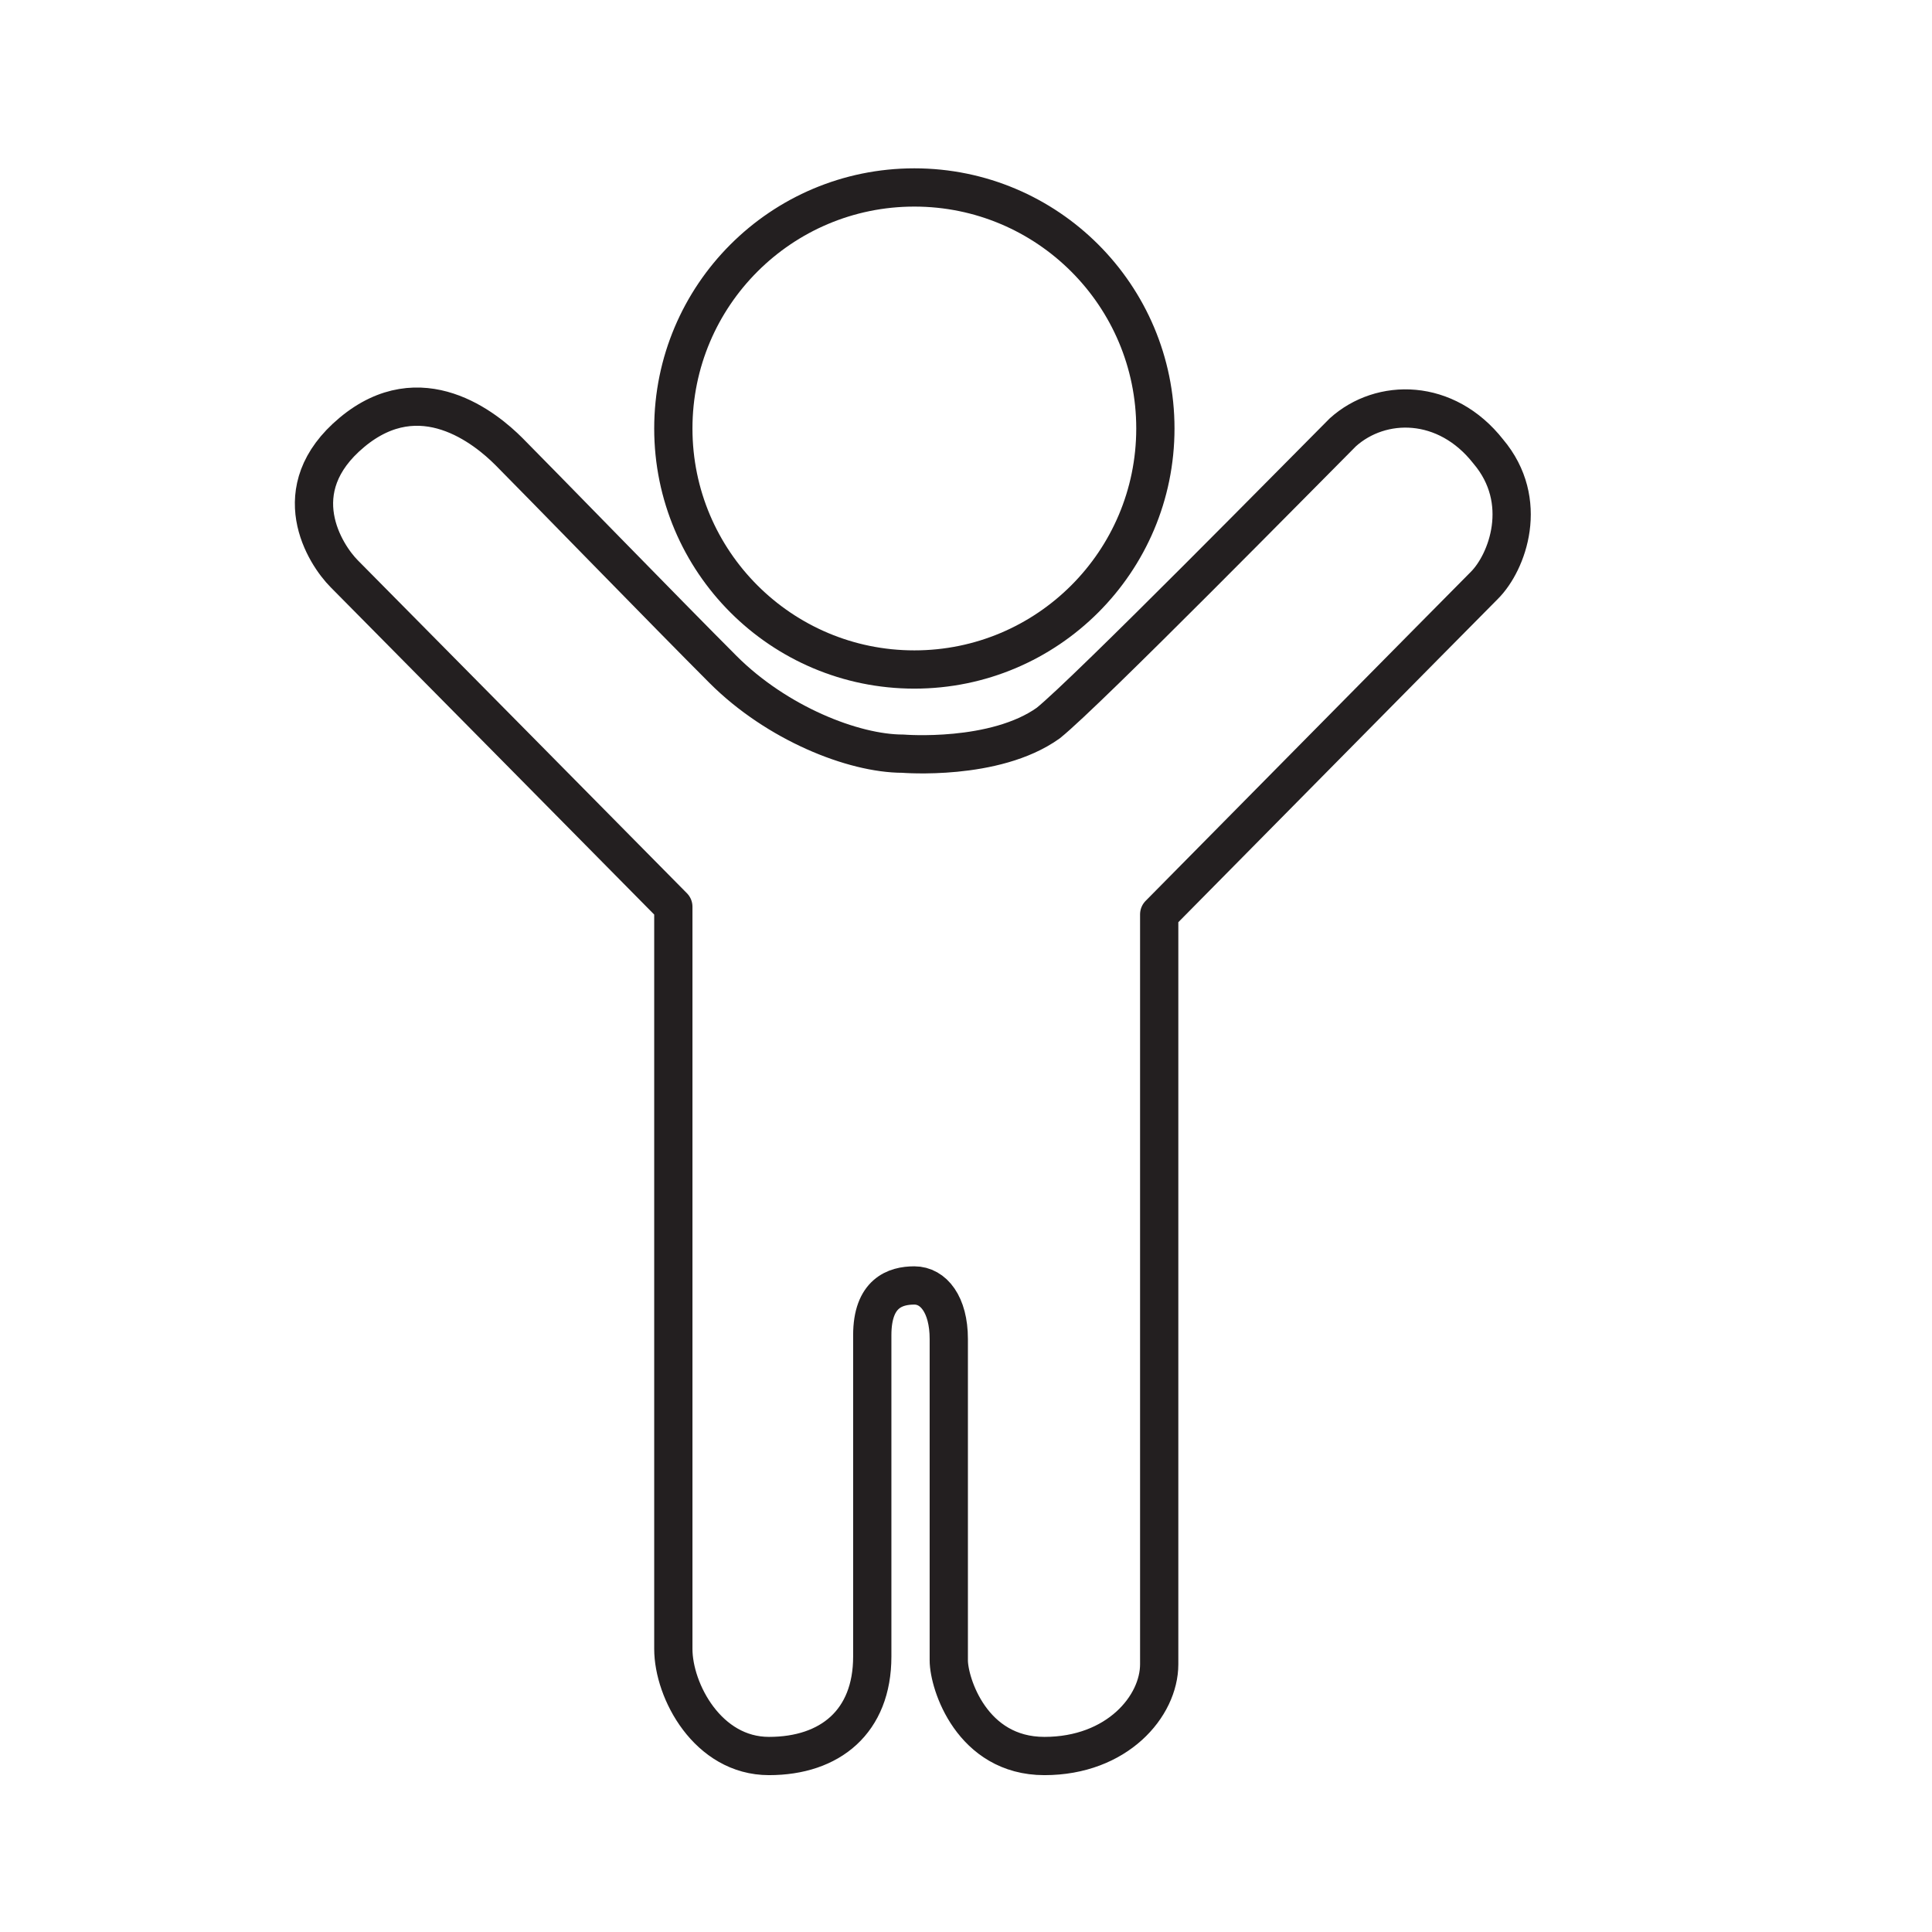 <?xml version="1.0" encoding="utf-8"?>
<!-- Generator: Adobe Illustrator 24.0.0, SVG Export Plug-In . SVG Version: 6.00 Build 0)  -->
<svg version="1.1" xmlns="http://www.w3.org/2000/svg" xmlns:xlink="http://www.w3.org/1999/xlink" x="0px" y="0px"
	 viewBox="0 0 50.5 50.5" style="enable-background:new 0 0 50.5 50.5;" xml:space="preserve">
<style type="text/css">
	.st0{fill:none;stroke:#000000;stroke-width:0.5;stroke-miterlimit:10;}
	.st1{fill:#EC1C24;}
	.st2{fill:none;stroke:#231F20;stroke-miterlimit:10;}
	.st3{fill:#231F20;}
	.st4{fill:none;stroke:#231F20;stroke-width:0.5;stroke-miterlimit:10;}
	.st5{fill:none;stroke:#231F20;stroke-linecap:round;stroke-linejoin:round;stroke-miterlimit:10;}
	.st6{fill:none;stroke:#231F20;stroke-width:0.5;stroke-linecap:round;stroke-linejoin:round;stroke-miterlimit:10;}
	.st7{fill:none;stroke:#000000;stroke-linecap:round;stroke-linejoin:round;stroke-miterlimit:10;}
	.st8{fill:none;stroke:#000000;stroke-width:0.5;stroke-linecap:round;stroke-linejoin:round;stroke-miterlimit:10;}
	.st9{fill:none;stroke:#000000;stroke-miterlimit:10;}
	.st10{fill:none;stroke:#000000;stroke-linecap:round;stroke-linejoin:round;}
	.st11{fill:none;stroke:#000000;stroke-linecap:round;stroke-linejoin:round;stroke-dasharray:1.009,2.017;}
	.st12{fill-rule:evenodd;clip-rule:evenodd;fill:none;stroke:#000000;stroke-width:0.5;stroke-miterlimit:10;}
	.st13{fill-rule:evenodd;clip-rule:evenodd;fill:none;stroke:#231F20;stroke-miterlimit:10;}
	
		.st14{fill-rule:evenodd;clip-rule:evenodd;fill:none;stroke:#000000;stroke-linecap:round;stroke-linejoin:round;stroke-miterlimit:10;}
	.st15{fill:#FFFFFF;}
	.st16{fill:#D7E1F2;}
	.st17{fill:none;}
	.st18{fill:#756E7A;}
</style>
<g id="Layer_1">
	<g>
		<circle class="st5" cx="23.9" cy="11.2" r="6.3"/>
		<path class="st5" d="M23.6,19.7c-1.3,0-3.3-0.8-4.7-2.2s-5-5.1-5.6-5.7c-0.6-0.6-2.3-2-4.1-0.5S8.5,14.5,9,15
			c0.5,0.5,8.6,8.7,8.6,8.7s0,18.2,0,19.4c0,1.1,0.9,2.8,2.5,2.8s2.7-0.9,2.7-2.6s0-7.4,0-8.4c0-1.1,0.6-1.3,1.1-1.3
			c0.5,0,0.9,0.5,0.9,1.4c0,0,0,7.8,0,8.4c0,0.6,0.6,2.5,2.5,2.5s3-1.3,3-2.4s0-19.6,0-19.6s8-8.1,8.5-8.6c0.6-0.6,1.2-2.2,0.1-3.5
			c-1.1-1.4-2.8-1.4-3.8-0.5c-0.9,0.9-6.7,6.8-7.7,7.6C26,19.9,23.6,19.7,23.6,19.7z"/>
	</g>
</g>
<g id="Layer_2">
</g>
</svg>
